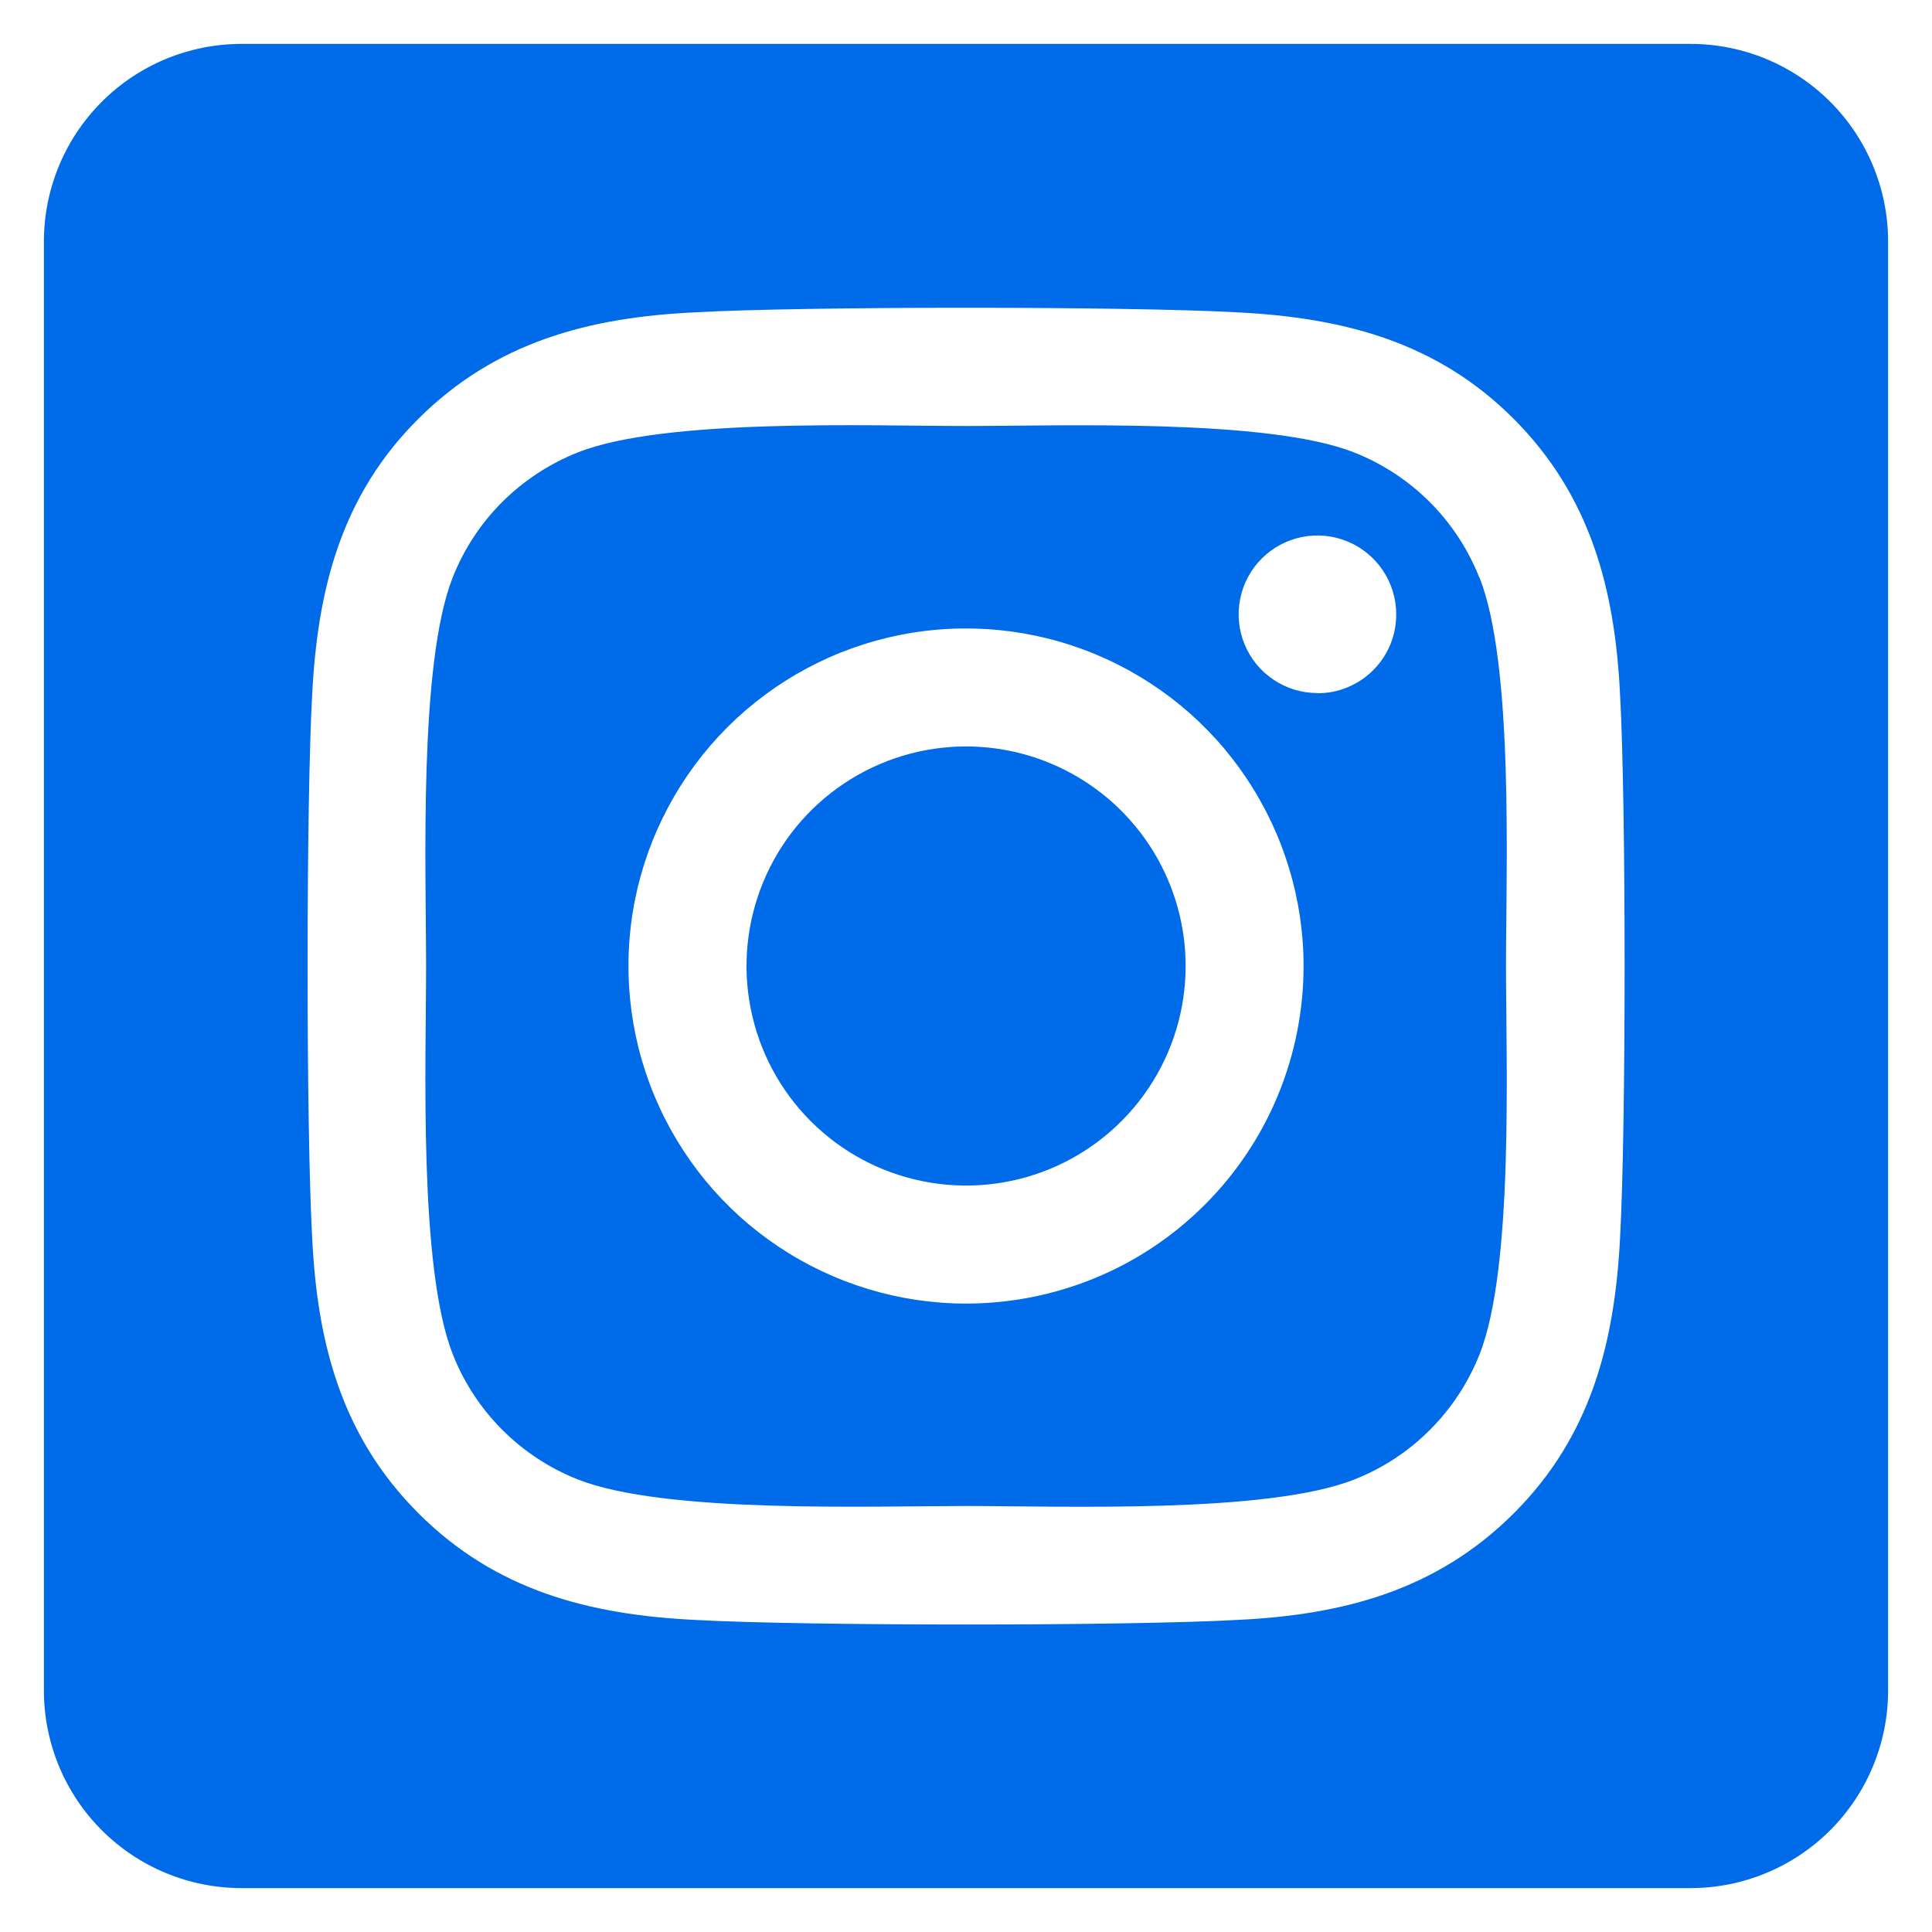 <svg width="22" height="22" viewBox="0 0 22 22" fill="none" xmlns="http://www.w3.org/2000/svg">
<path d="M11 8.5C10.505 8.5 10.022 8.647 9.611 8.922C9.2 9.196 8.88 9.587 8.691 10.044C8.502 10.501 8.452 11.003 8.549 11.488C8.645 11.973 8.884 12.419 9.233 12.768C9.583 13.118 10.028 13.356 10.514 13.452C10.998 13.549 11.501 13.499 11.958 13.31C12.415 13.121 12.805 12.8 13.08 12.389C13.355 11.978 13.501 11.495 13.501 11C13.501 10.337 13.237 9.701 12.768 9.232C12.299 8.763 11.663 8.5 11 8.5ZM16.846 6.578C16.718 6.255 16.526 5.962 16.281 5.717C16.036 5.472 15.743 5.28 15.42 5.152C14.436 4.764 12.092 4.851 11 4.851C9.908 4.851 7.566 4.76 6.579 5.152C6.257 5.28 5.964 5.472 5.718 5.717C5.473 5.962 5.281 6.255 5.154 6.578C4.766 7.562 4.852 9.908 4.852 10.999C4.852 12.091 4.766 14.434 5.156 15.422C5.283 15.744 5.475 16.037 5.72 16.282C5.966 16.528 6.259 16.72 6.581 16.847C7.565 17.236 9.909 17.149 11.002 17.149C12.095 17.149 14.435 17.239 15.422 16.847C15.745 16.72 16.038 16.528 16.283 16.282C16.528 16.037 16.72 15.744 16.848 15.422C17.239 14.437 17.149 12.091 17.149 11C17.149 9.909 17.239 7.566 16.848 6.578L16.846 6.578ZM11 14.844C10.24 14.844 9.497 14.618 8.865 14.196C8.232 13.774 7.74 13.173 7.449 12.471C7.158 11.769 7.082 10.996 7.23 10.25C7.378 9.505 7.745 8.82 8.282 8.282C8.82 7.745 9.505 7.378 10.25 7.23C10.996 7.082 11.769 7.158 12.471 7.449C13.173 7.74 13.774 8.232 14.196 8.865C14.618 9.497 14.844 10.24 14.844 11C14.844 11.505 14.745 12.005 14.552 12.472C14.36 12.938 14.076 13.362 13.719 13.719C13.362 14.076 12.938 14.36 12.472 14.552C12.005 14.745 11.505 14.844 11 14.844ZM15.002 7.892C14.825 7.892 14.651 7.84 14.504 7.741C14.356 7.643 14.241 7.503 14.173 7.339C14.105 7.175 14.087 6.994 14.122 6.82C14.156 6.646 14.242 6.486 14.367 6.361C14.493 6.235 14.652 6.15 14.826 6.115C15.001 6.08 15.181 6.098 15.345 6.166C15.509 6.234 15.649 6.349 15.748 6.497C15.846 6.644 15.899 6.818 15.899 6.995C15.899 7.113 15.877 7.23 15.832 7.339C15.787 7.448 15.721 7.547 15.638 7.63C15.555 7.714 15.456 7.78 15.347 7.825C15.239 7.871 15.122 7.894 15.004 7.894L15.002 7.892ZM19.25 0.5H2.75C2.153 0.5 1.581 0.737 1.159 1.159C0.737 1.581 0.5 2.153 0.5 2.75L0.5 19.25C0.5 19.847 0.737 20.419 1.159 20.841C1.581 21.263 2.153 21.5 2.75 21.5H19.25C19.847 21.5 20.419 21.263 20.841 20.841C21.263 20.419 21.5 19.847 21.5 19.25V2.75C21.5 2.153 21.263 1.581 20.841 1.159C20.419 0.737 19.847 0.5 19.25 0.5ZM18.448 14.094C18.387 15.295 18.113 16.36 17.236 17.234C16.359 18.109 15.295 18.389 14.095 18.446C12.857 18.516 9.146 18.516 7.908 18.446C6.706 18.386 5.645 18.111 4.767 17.234C3.889 16.358 3.612 15.293 3.555 14.094C3.485 12.855 3.485 9.143 3.555 7.906C3.616 6.705 3.887 5.64 4.767 4.766C5.647 3.891 6.711 3.614 7.908 3.557C9.146 3.487 12.857 3.487 14.095 3.557C15.297 3.618 16.361 3.892 17.236 4.769C18.111 5.645 18.39 6.71 18.448 7.912C18.517 9.146 18.517 12.854 18.448 14.094Z" fill="#006BE8"/>
</svg>
